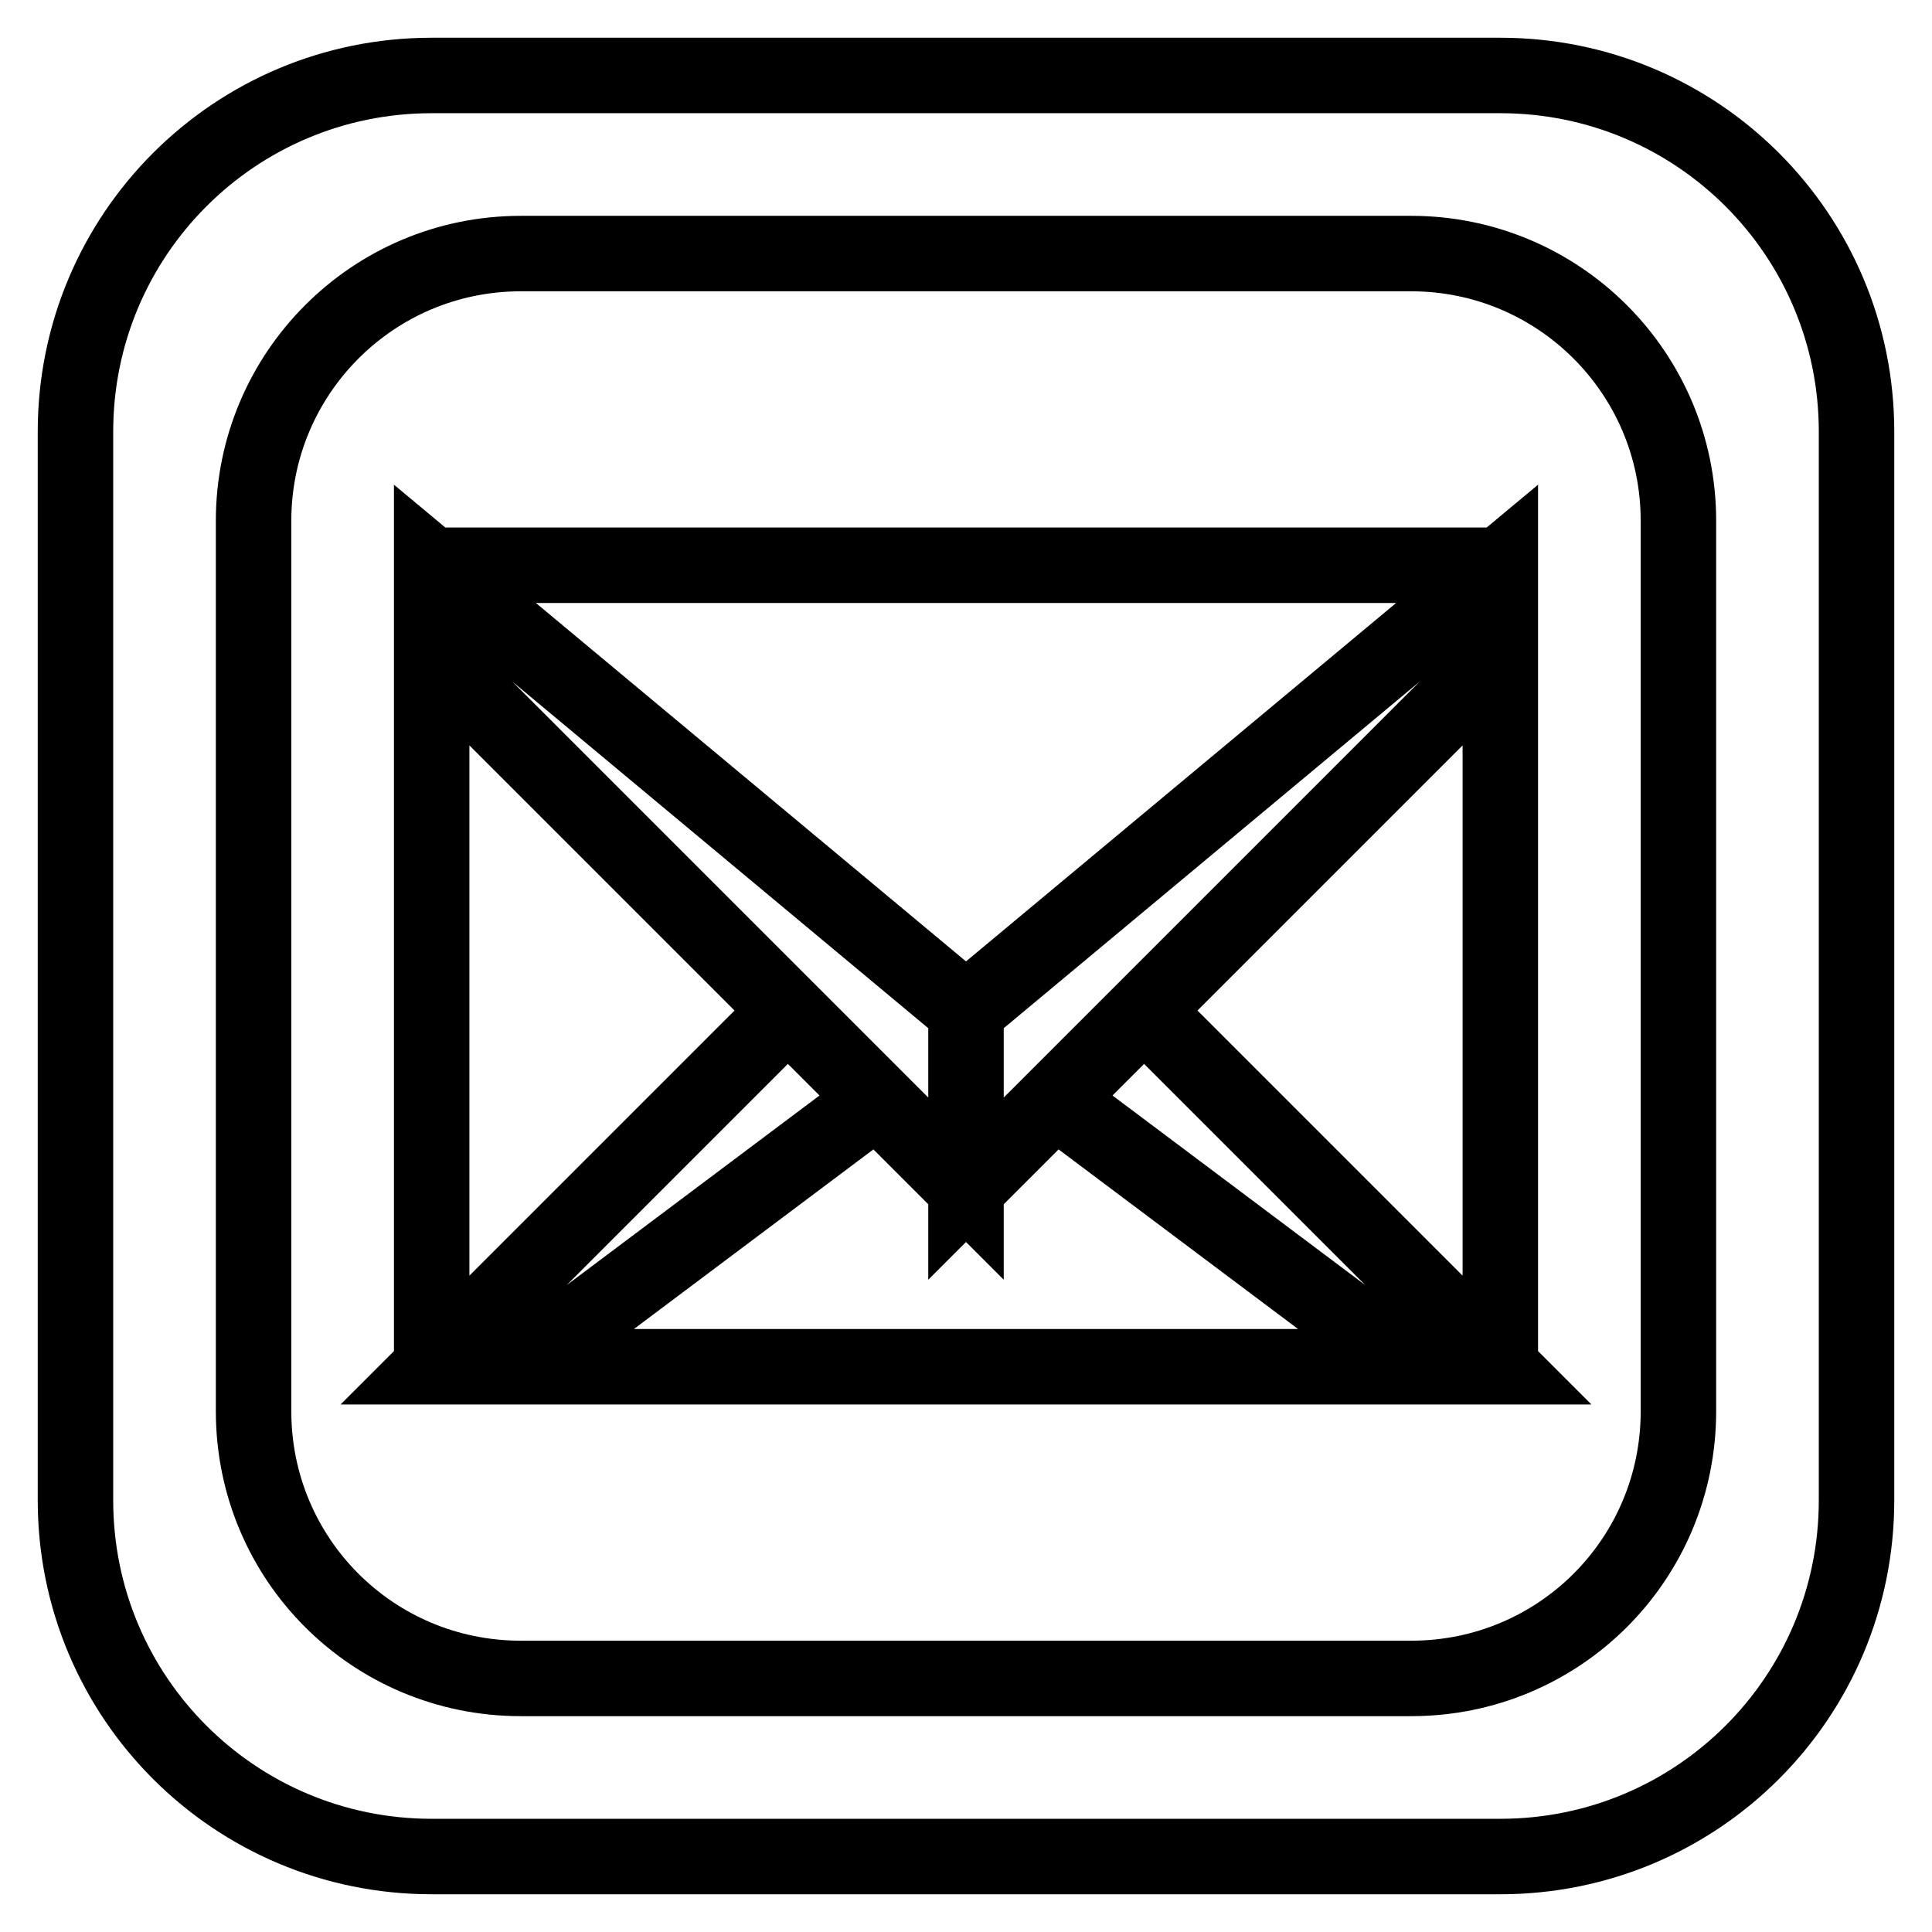 <?xml version="1.0" encoding="utf-8"?>
<!-- Svg Vector Icons : http://www.onlinewebfonts.com/icon -->
<!DOCTYPE svg PUBLIC "-//W3C//DTD SVG 1.1//EN" "http://www.w3.org/Graphics/SVG/1.1/DTD/svg11.dtd">
<svg version="1.1" xmlns="http://www.w3.org/2000/svg" xmlns:xlink="http://www.w3.org/1999/xlink" x="0px" y="0px" viewBox="0 0 256 256" enable-background="new 0 0 256 256" xml:space="preserve">
<g><g><path stroke-width="10" fill-opacity="0" stroke="#000000"  d="M57.2,10h141.6c26.1,0,47.2,21.1,47.2,47.2v141.6c0,26.1-21.1,47.2-47.2,47.2H57.2C31.1,246,10,224.9,10,198.8V57.2C10,31.1,31.1,10,57.2,10L57.2,10z M69,33.6h118c19.5,0,35.4,15.8,35.4,35.4v118c0,19.6-15.8,35.4-35.4,35.4H69c-19.6,0-35.4-15.8-35.4-35.4V69C33.6,49.5,49.4,33.6,69,33.6L69,33.6z M57.2,74.9h141.6v106.2H57.2V74.9L57.2,74.9z M57.2,74.9l70.8,59v23.6L57.2,86.7V74.9L57.2,74.9z M104.4,133.9l11.8,11.8L69,181.1H57.2L104.4,133.9L104.4,133.9z M151.6,133.9l-11.8,11.8l47.2,35.4h11.8L151.6,133.9L151.6,133.9z M128,133.9l70.8-59v11.8L128,157.5V133.9L128,133.9z"/></g></g>
</svg>